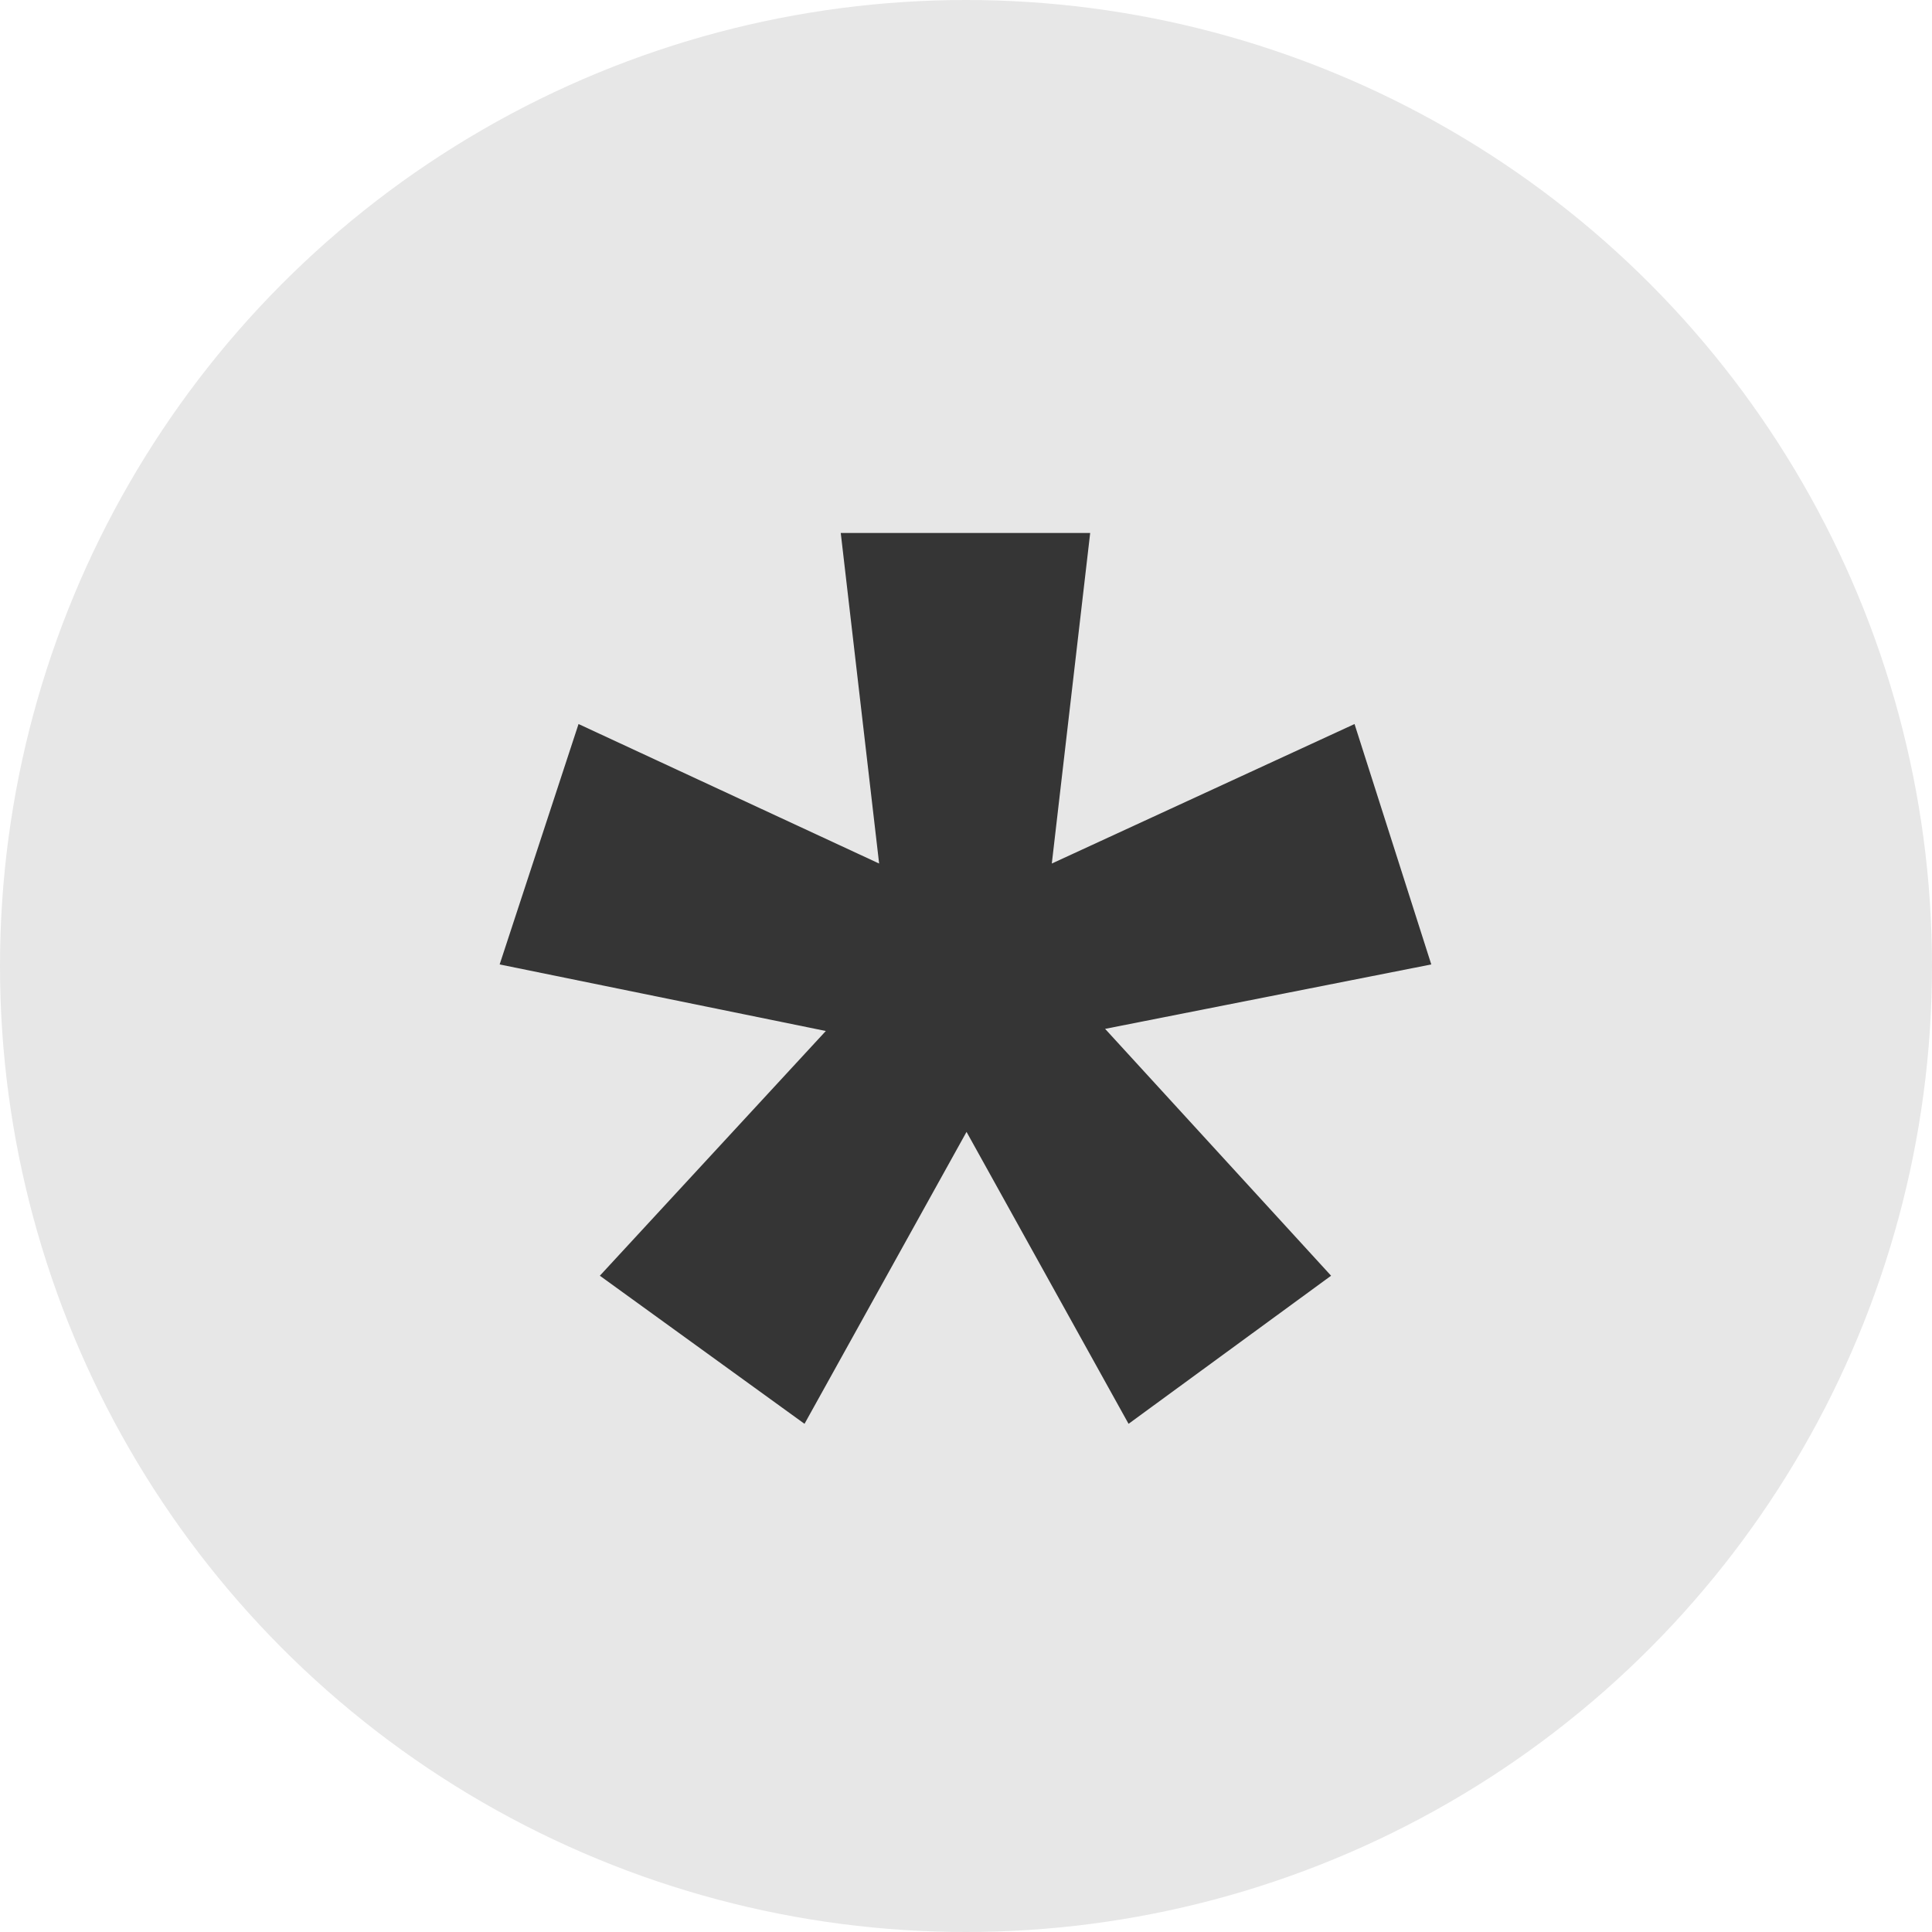 <?xml version="1.0" encoding="UTF-8"?> <svg xmlns="http://www.w3.org/2000/svg" width="58" height="58" viewBox="0 0 58 58" fill="none"><circle cx="29" cy="29" r="29" fill="#E7E7E7"></circle><path opacity="0.9" d="M29.016 33.98L24.152 42.744L18.008 38.298L24.792 30.951L15 28.953L17.368 21.736L26.392 25.924L25.24 16H32.728L31.576 25.924L40.664 21.736L42.968 28.953L33.176 30.887L39.96 38.298L33.88 42.744L29.016 33.98Z" fill="#222222"></path></svg> 